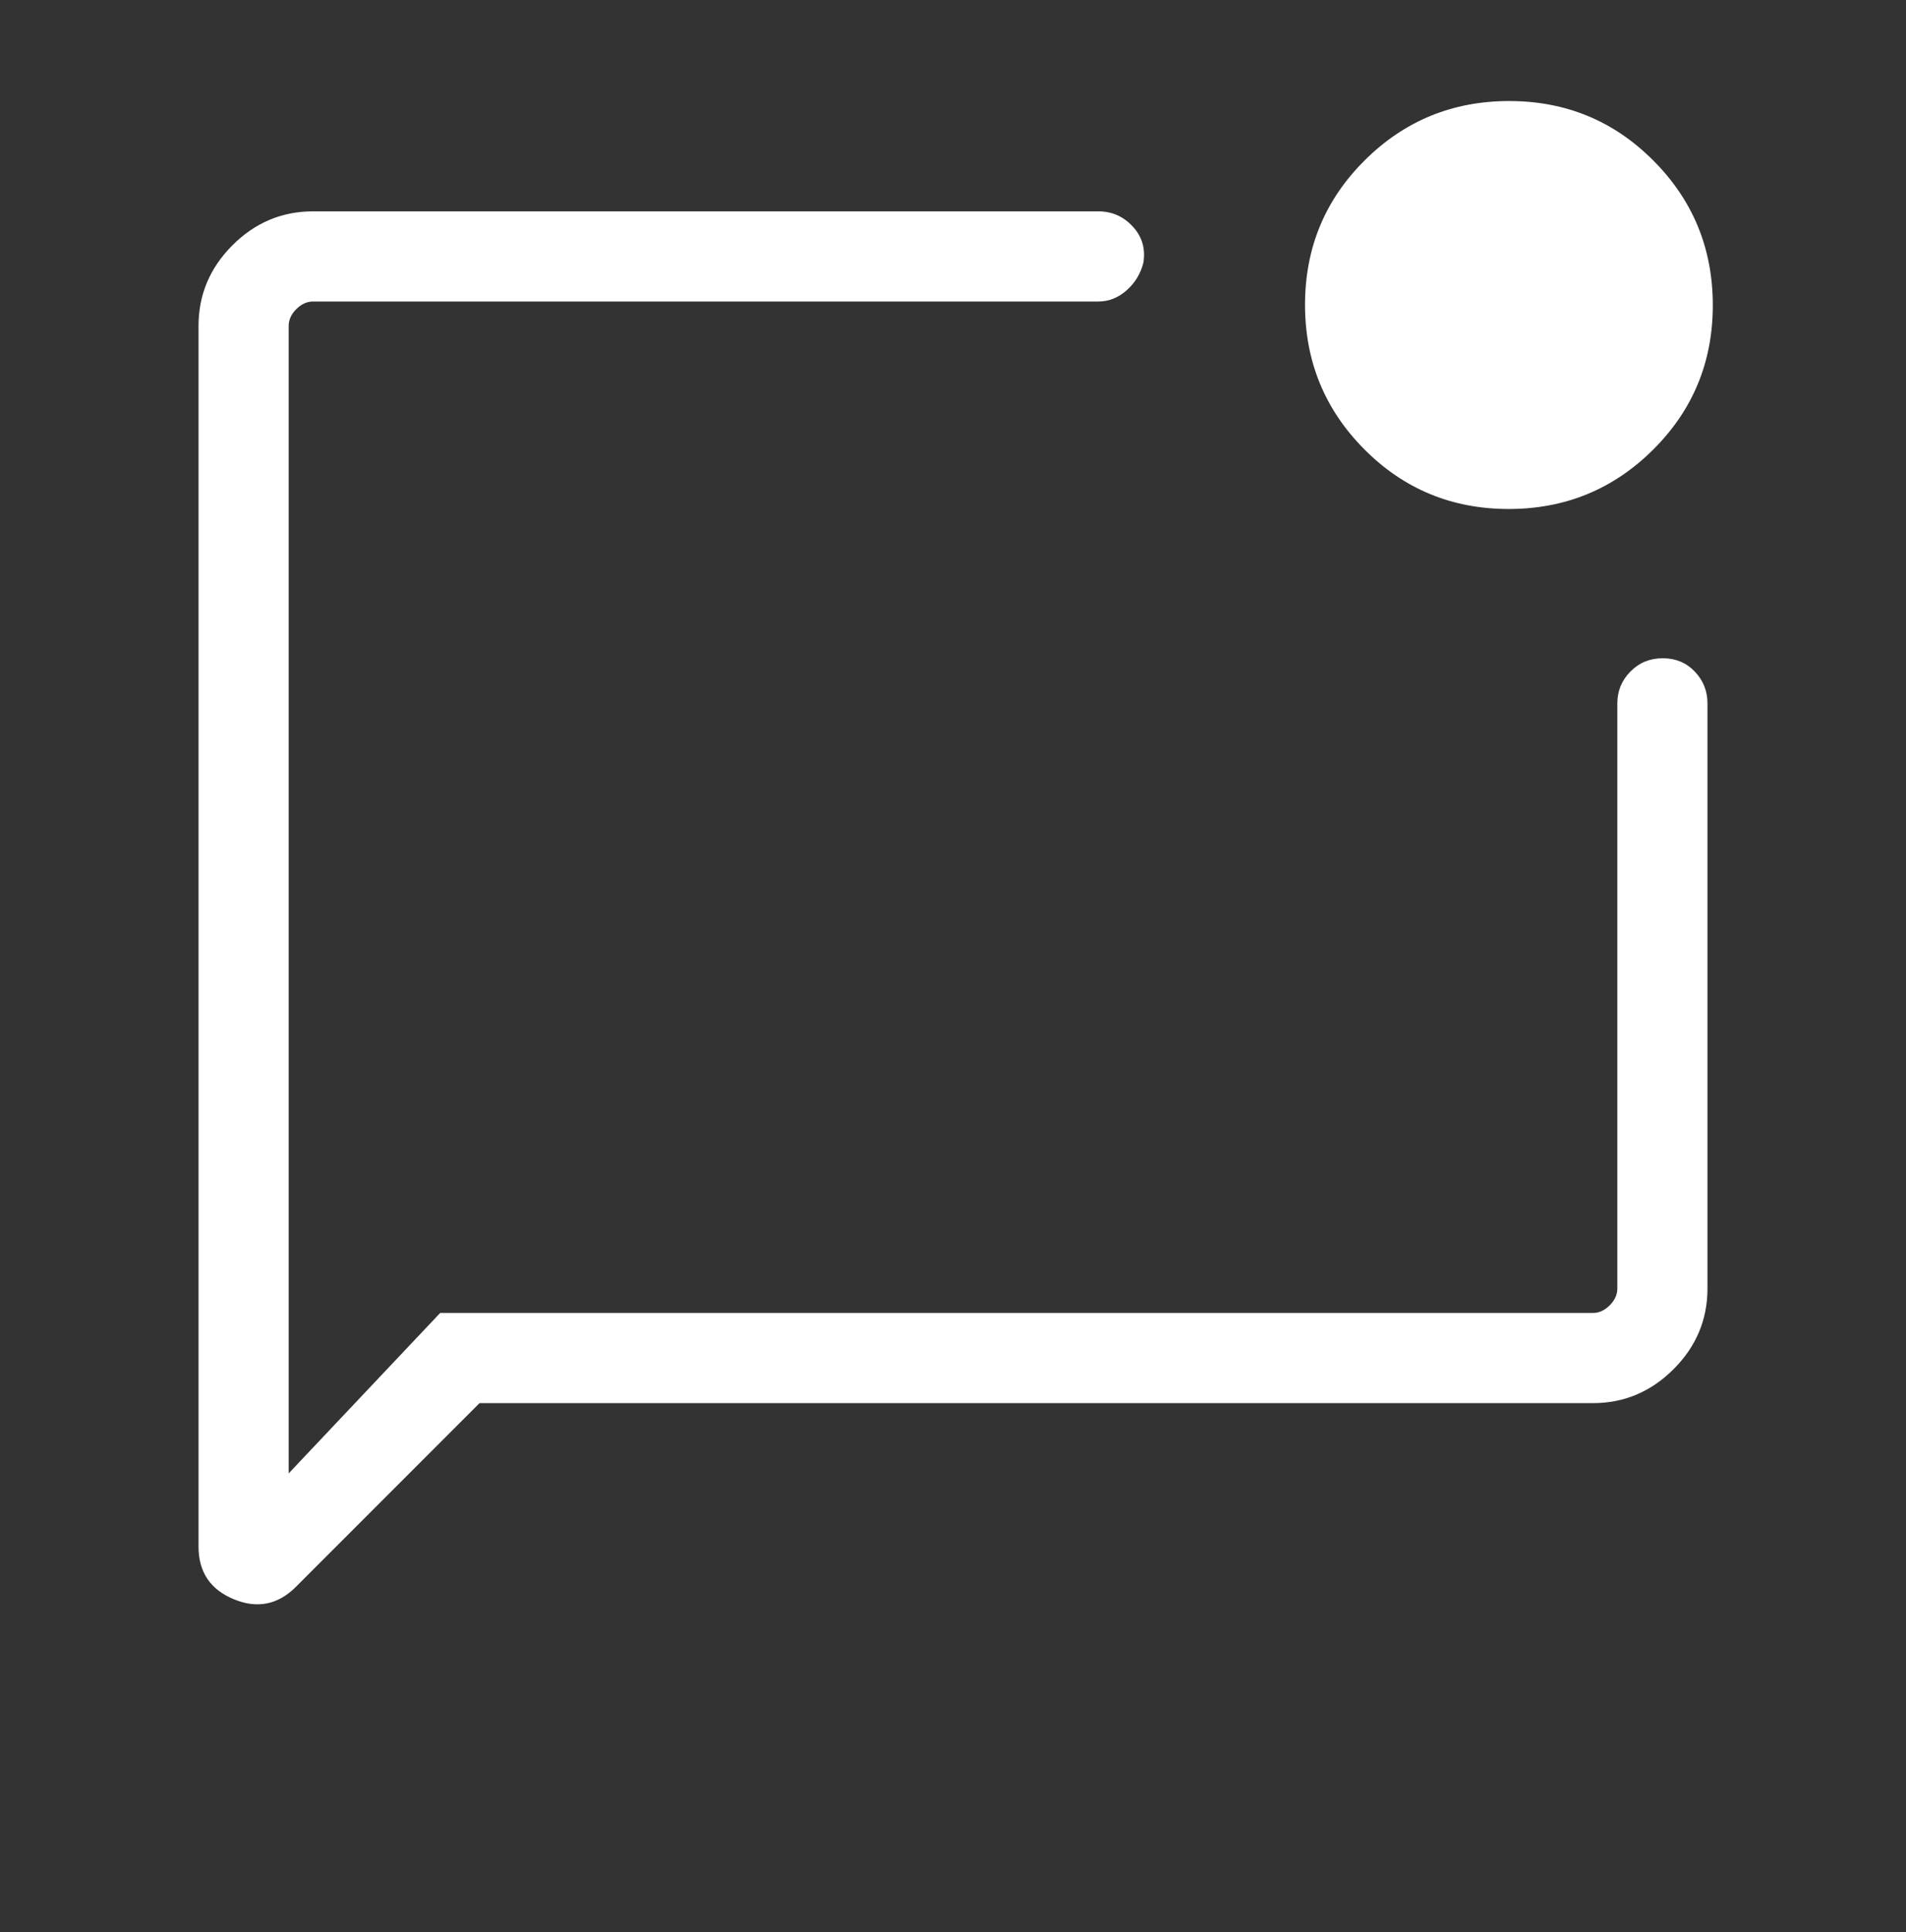 <svg width="75" height="76" viewBox="0 0 75 76" fill="none" xmlns="http://www.w3.org/2000/svg">
<rect x="0" y="0" width="75" height="76" fill="#333333" stroke="none"/>
<mask id="mask0_2020_3523" style="mask-type:alpha" maskUnits="userSpaceOnUse" x="0" y="0" width="75" height="76">
<rect y="0.5" width="75" height="75" fill="#D9D9D9"/>
</mask>
<g mask="url(#mask0_2020_3523)">
<path d="M18.87 55.188L11.647 62.411C10.938 63.12 10.121 63.283 9.198 62.901C8.274 62.519 7.812 61.828 7.812 60.831V12.82C7.812 11.594 8.257 10.537 9.147 9.647C10.037 8.757 11.094 8.313 12.319 8.313H43.221C43.752 8.313 44.201 8.51 44.569 8.905C44.937 9.3 45.078 9.771 44.994 10.32C44.89 10.752 44.671 11.117 44.339 11.413C44.006 11.71 43.634 11.859 43.221 11.859H12.319C12.079 11.859 11.859 11.959 11.659 12.159C11.459 12.359 11.359 12.579 11.359 12.82V57.952L17.32 51.642H62.681C62.921 51.642 63.141 51.541 63.341 51.342C63.541 51.141 63.641 50.921 63.641 50.681V27.663C63.641 27.18 63.812 26.763 64.155 26.414C64.497 26.065 64.922 25.891 65.429 25.891C65.936 25.891 66.356 26.065 66.688 26.414C67.021 26.763 67.188 27.18 67.188 27.663V50.681C67.188 51.906 66.743 52.964 65.853 53.853C64.963 54.743 63.906 55.188 62.681 55.188H18.87ZM59.364 20.02C57.136 20.02 55.243 19.238 53.687 17.674C52.13 16.11 51.352 14.214 51.352 11.985C51.352 9.757 52.134 7.865 53.698 6.309C55.262 4.752 57.158 3.974 59.386 3.974C61.614 3.974 63.507 4.756 65.063 6.32C66.62 7.883 67.398 9.779 67.398 12.008C67.398 14.236 66.616 16.128 65.052 17.684C63.488 19.241 61.592 20.02 59.364 20.02ZM11.359 12.82V53.806V11.859V12.82Z" fill="white"/>
</g>
</svg>
